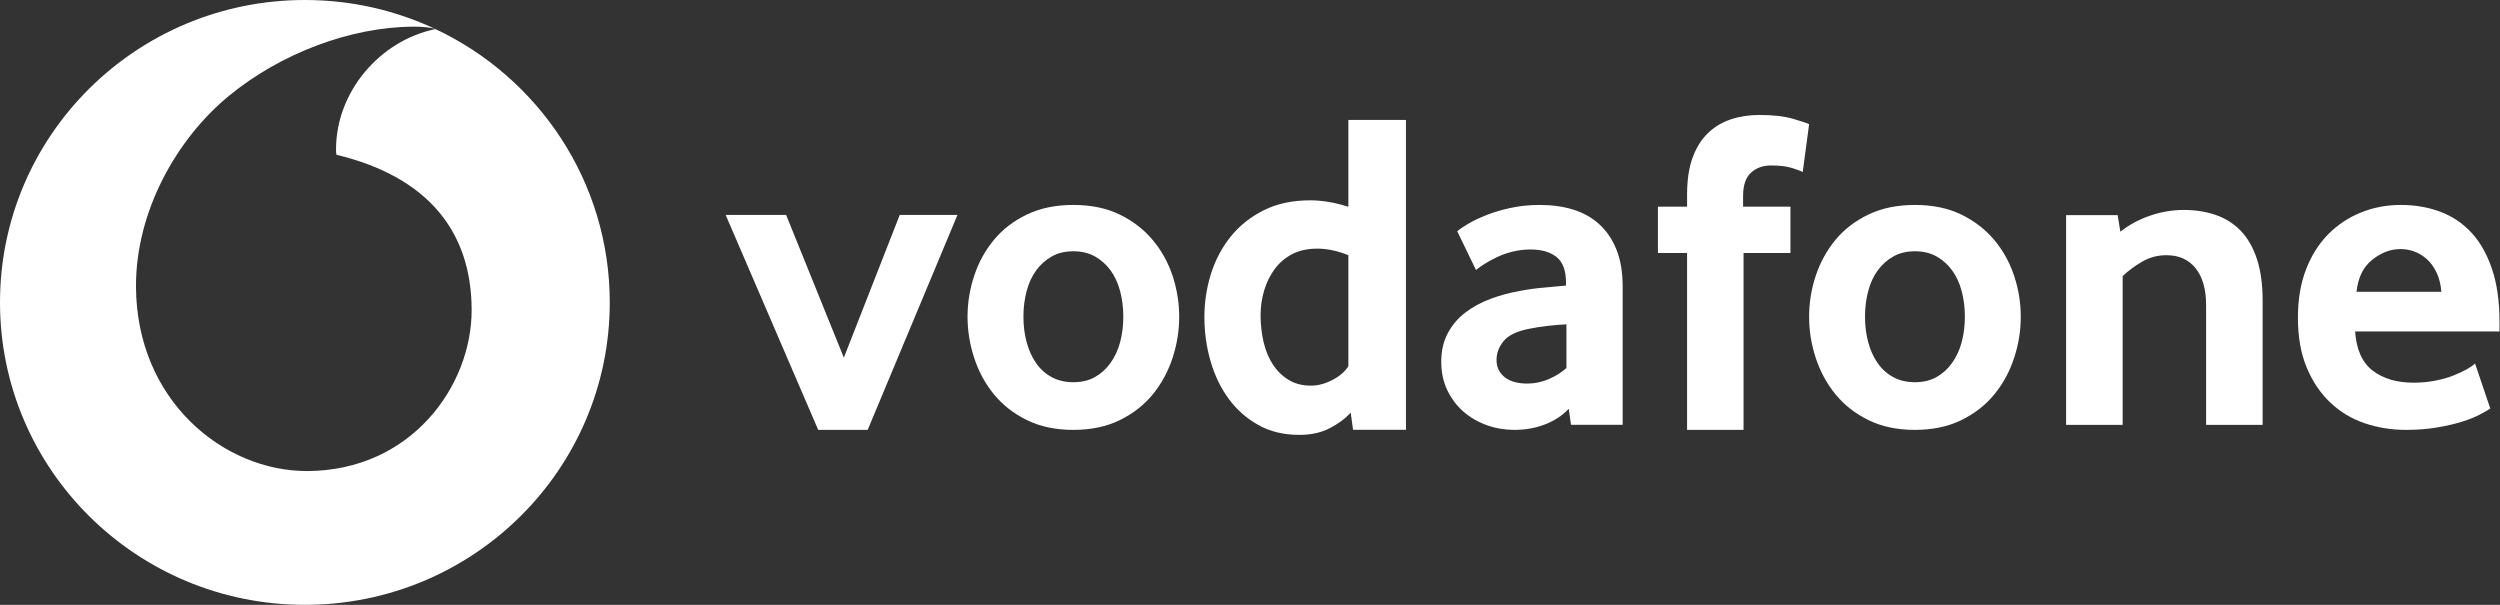 <?xml version="1.0" encoding="UTF-8"?>
<svg width="124px" height="30px" viewBox="0 0 124 30" version="1.1" xmlns="http://www.w3.org/2000/svg" xmlns:xlink="http://www.w3.org/1999/xlink">
    <rect x="0" y="0" width="124" height="30" fill="#333333" stroke="none"/>
    <!-- Generator: Sketch 63.1 (92452) - https://sketch.com -->
    <title>Logos / Vodafone-Logo-Horizontal / White</title>
    <desc>Created with Sketch.</desc>
    <g id="def_DT" stroke="none" stroke-width="1" fill="none" fill-rule="evenodd">
        <g id="copertura-landing-fibra-adv-DT-TDC-1-campo" transform="translate(-150, -40)" fill="#FFFFFF">
            <g id="Logos-/-Vodafone-Logo-Horizontal-/-White" transform="translate(150, 40)">
                <g id="Content">
                    <g id="Logos-/-Vodafone-Logo-/-White-Transparant">
                        <path d="M15.122,0 C17.438,0 19.633,0.517 21.596,1.44 C21.336,1.355 20.915,1.321 20.511,1.323 C17.364,1.333 13.894,2.668 11.361,4.749 C8.764,6.882 6.733,10.477 6.745,14.212 C6.764,19.86 11.087,23.378 15.242,23.364 C20.371,23.347 23.406,19.169 23.394,15.356 C23.381,11.543 21.29,8.787 16.686,7.675 C16.676,7.627 16.668,7.525 16.667,7.43 C16.658,4.548 18.848,2.008 21.599,1.442 C26.71,3.848 30.244,9.015 30.244,15 C30.244,23.284 23.474,30 15.122,30 C6.77,30 4.12882039e-13,23.284 4.12882039e-13,15 C4.12882039e-13,6.716 6.77,0 15.122,0 Z" id="Combined-Shape"></path>
                    </g>
                    <polygon id="Fill-5" points="40.583 21.322 35.993 10.661 38.992 10.661 41.855 17.739 44.627 10.661 47.49 10.661 43.037 21.322"></polygon>
                    <path d="M55.716,15.7 C55.716,15.256 55.663,14.835 55.557,14.436 C55.451,14.037 55.292,13.694 55.08,13.405 C54.867,13.117 54.61,12.888 54.307,12.718 C54.004,12.548 53.648,12.463 53.239,12.463 C52.83,12.463 52.474,12.548 52.171,12.718 C51.868,12.888 51.611,13.117 51.399,13.405 C51.186,13.694 51.027,14.037 50.922,14.436 C50.815,14.835 50.762,15.256 50.762,15.7 C50.762,16.158 50.815,16.583 50.922,16.975 C51.027,17.366 51.183,17.71 51.387,18.005 C51.592,18.301 51.849,18.534 52.16,18.704 C52.47,18.873 52.83,18.958 53.239,18.958 C53.648,18.958 54.004,18.873 54.307,18.704 C54.61,18.534 54.867,18.301 55.08,18.005 C55.292,17.71 55.451,17.366 55.557,16.975 C55.663,16.583 55.716,16.158 55.716,15.7 M58.488,15.711 C58.488,16.403 58.378,17.084 58.159,17.754 C57.939,18.425 57.613,19.025 57.182,19.555 C56.75,20.085 56.205,20.512 55.546,20.836 C54.887,21.16 54.118,21.322 53.239,21.322 C52.36,21.322 51.592,21.16 50.933,20.836 C50.274,20.512 49.729,20.085 49.297,19.555 C48.865,19.025 48.539,18.425 48.32,17.754 C48.1,17.084 47.99,16.403 47.99,15.711 C47.99,15.019 48.1,14.341 48.32,13.678 C48.539,13.015 48.865,12.423 49.297,11.899 C49.729,11.377 50.274,10.957 50.933,10.64 C51.592,10.324 52.36,10.165 53.239,10.165 C54.118,10.165 54.883,10.324 55.534,10.64 C56.185,10.957 56.731,11.377 57.17,11.899 C57.61,12.423 57.939,13.015 58.159,13.678 C58.378,14.341 58.488,15.019 58.488,15.711" id="Fill-7"></path>
                    <path d="M66.879,12.656 C66.329,12.44 65.817,12.332 65.344,12.332 C64.855,12.332 64.435,12.425 64.083,12.61 C63.732,12.794 63.442,13.045 63.213,13.361 C62.984,13.677 62.811,14.031 62.697,14.424 C62.582,14.817 62.525,15.221 62.525,15.638 C62.525,16.1 62.575,16.543 62.674,16.967 C62.774,17.391 62.927,17.761 63.132,18.077 C63.339,18.393 63.599,18.647 63.912,18.84 C64.225,19.032 64.595,19.128 65.023,19.128 C65.374,19.128 65.734,19.032 66.1,18.84 C66.467,18.647 66.726,18.419 66.879,18.158 L66.879,12.656 Z M67.111,21.317 L66.994,20.465 C66.734,20.756 66.389,21.014 65.961,21.236 C65.532,21.459 65.027,21.57 64.445,21.57 C63.68,21.57 63.006,21.409 62.425,21.086 C61.843,20.764 61.353,20.334 60.955,19.796 C60.557,19.259 60.254,18.637 60.048,17.93 C59.841,17.224 59.738,16.487 59.738,15.719 C59.738,14.997 59.845,14.29 60.059,13.599 C60.274,12.908 60.599,12.29 61.035,11.744 C61.471,11.199 62.019,10.762 62.677,10.431 C63.335,10.101 64.108,9.936 64.996,9.936 C65.578,9.936 66.206,10.043 66.879,10.256 L66.879,5.95 L69.736,5.95 L69.736,21.317 L67.111,21.317 Z" id="Fill-9"></path>
                    <path d="M77.696,16.086 C77.392,16.101 77.08,16.127 76.761,16.164 C76.441,16.2 76.137,16.248 75.848,16.307 C75.24,16.425 74.817,16.628 74.582,16.915 C74.346,17.202 74.228,17.515 74.228,17.854 C74.228,18.207 74.361,18.491 74.627,18.705 C74.894,18.918 75.27,19.025 75.757,19.025 C76.121,19.025 76.475,18.951 76.817,18.804 C77.16,18.657 77.452,18.473 77.696,18.251 L77.696,16.086 Z M77.922,21.069 L77.809,20.274 C77.506,20.601 77.119,20.858 76.649,21.044 C76.179,21.229 75.664,21.322 75.102,21.322 C74.632,21.322 74.181,21.245 73.749,21.09 C73.317,20.936 72.934,20.715 72.6,20.427 C72.266,20.14 71.997,19.787 71.793,19.367 C71.588,18.947 71.486,18.473 71.486,17.942 C71.486,17.412 71.591,16.944 71.804,16.539 C72.016,16.135 72.304,15.792 72.668,15.512 C73.032,15.232 73.449,15.004 73.92,14.827 C74.39,14.65 74.883,14.518 75.398,14.429 C75.762,14.356 76.16,14.301 76.593,14.264 C77.025,14.227 77.385,14.194 77.673,14.164 L77.673,14.009 C77.673,13.42 77.518,13.001 77.206,12.75 C76.895,12.5 76.466,12.374 75.919,12.374 C75.6,12.374 75.296,12.412 75.008,12.485 C74.719,12.559 74.461,12.651 74.233,12.761 C74.005,12.872 73.804,12.982 73.63,13.093 C73.455,13.203 73.314,13.302 73.208,13.391 L72.279,11.469 C72.4,11.366 72.585,11.241 72.834,11.093 C73.083,10.946 73.385,10.802 73.741,10.662 C74.096,10.523 74.496,10.405 74.942,10.309 C75.387,10.213 75.867,10.165 76.381,10.165 C76.985,10.165 77.537,10.243 78.036,10.397 C78.534,10.552 78.965,10.794 79.328,11.126 C79.69,11.457 79.974,11.876 80.178,12.384 C80.382,12.891 80.484,13.506 80.484,14.226 L80.484,21.069 L77.922,21.069 Z" id="Fill-11"></path>
                    <path d="M89.416,8.528 C89.325,8.482 89.148,8.417 88.885,8.333 C88.621,8.249 88.271,8.207 87.835,8.207 C87.443,8.207 87.116,8.325 86.852,8.563 C86.589,8.8 86.457,9.187 86.457,9.722 L86.457,10.251 L88.806,10.251 L88.806,12.548 L86.48,12.548 L86.48,21.322 L83.679,21.322 L83.679,12.548 L82.233,12.548 L82.233,10.251 L83.679,10.251 L83.679,9.654 C83.679,8.934 83.769,8.325 83.95,7.828 C84.131,7.33 84.383,6.924 84.707,6.61 C85.03,6.296 85.41,6.067 85.847,5.921 C86.284,5.775 86.758,5.702 87.27,5.702 C87.948,5.702 88.508,5.768 88.953,5.898 C89.397,6.028 89.656,6.116 89.732,6.162 L89.416,8.528 Z" id="Fill-13"></path>
                    <path d="M97.458,15.7 C97.458,15.256 97.404,14.835 97.299,14.436 C97.192,14.037 97.033,13.694 96.821,13.405 C96.609,13.117 96.352,12.888 96.049,12.718 C95.746,12.548 95.39,12.463 94.981,12.463 C94.572,12.463 94.216,12.548 93.913,12.718 C93.61,12.888 93.352,13.117 93.14,13.405 C92.928,13.694 92.769,14.037 92.663,14.436 C92.557,14.835 92.504,15.256 92.504,15.7 C92.504,16.158 92.557,16.583 92.663,16.975 C92.769,17.366 92.924,17.71 93.129,18.005 C93.333,18.301 93.591,18.534 93.901,18.704 C94.212,18.873 94.572,18.958 94.981,18.958 C95.39,18.958 95.746,18.873 96.049,18.704 C96.352,18.534 96.609,18.301 96.821,18.005 C97.033,17.71 97.192,17.366 97.299,16.975 C97.404,16.583 97.458,16.158 97.458,15.7 M100.23,15.711 C100.23,16.403 100.12,17.084 99.9,17.754 C99.68,18.425 99.355,19.025 98.923,19.555 C98.491,20.085 97.946,20.512 97.287,20.836 C96.628,21.16 95.859,21.322 94.981,21.322 C94.102,21.322 93.333,21.16 92.674,20.836 C92.015,20.512 91.47,20.085 91.038,19.555 C90.607,19.025 90.281,18.425 90.061,17.754 C89.841,17.084 89.732,16.403 89.732,15.711 C89.732,15.019 89.841,14.341 90.061,13.678 C90.281,13.015 90.607,12.423 91.038,11.899 C91.47,11.377 92.015,10.957 92.674,10.64 C93.333,10.324 94.102,10.165 94.981,10.165 C95.859,10.165 96.624,10.324 97.276,10.64 C97.927,10.957 98.472,11.377 98.912,11.899 C99.351,12.423 99.68,13.015 99.9,13.678 C100.12,14.341 100.23,15.019 100.23,15.711" id="Fill-15"></path>
                    <path d="M109.423,21.074 L109.423,15.139 C109.423,14.348 109.249,13.737 108.902,13.305 C108.556,12.873 108.073,12.658 107.455,12.658 C107.018,12.658 106.614,12.765 106.245,12.981 C105.876,13.197 105.555,13.434 105.284,13.694 L105.284,21.074 L102.479,21.074 L102.479,10.672 L105.035,10.672 L105.171,11.492 C105.608,11.147 106.102,10.881 106.652,10.694 C107.203,10.507 107.757,10.413 108.315,10.413 C108.888,10.413 109.415,10.496 109.898,10.661 C110.38,10.827 110.795,11.089 111.142,11.449 C111.488,11.809 111.756,12.277 111.945,12.852 C112.133,13.428 112.227,14.118 112.227,14.924 L112.227,21.074 L109.423,21.074 Z" id="Fill-17"></path>
                    <path d="M121.092,14.474 C121.062,14.105 120.981,13.785 120.851,13.512 C120.72,13.24 120.559,13.019 120.368,12.85 C120.176,12.68 119.969,12.555 119.746,12.474 C119.524,12.393 119.298,12.353 119.068,12.353 C118.577,12.353 118.11,12.529 117.665,12.883 C117.22,13.236 116.959,13.766 116.883,14.474 L121.092,14.474 Z M116.814,16.44 C116.875,17.338 117.166,17.986 117.687,18.384 C118.207,18.782 118.881,18.981 119.708,18.981 C120.09,18.981 120.45,18.948 120.787,18.881 C121.124,18.815 121.423,18.73 121.683,18.627 C121.943,18.524 122.165,18.421 122.349,18.318 C122.533,18.215 122.671,18.119 122.763,18.03 L123.518,20.262 C123.411,20.336 123.239,20.435 123.003,20.56 C122.766,20.685 122.473,20.803 122.122,20.914 C121.771,21.024 121.359,21.12 120.887,21.201 C120.414,21.282 119.895,21.322 119.331,21.322 C118.614,21.322 117.931,21.212 117.283,20.991 C116.635,20.77 116.066,20.428 115.579,19.963 C115.09,19.5 114.701,18.922 114.412,18.229 C114.122,17.537 113.977,16.713 113.977,15.755 C113.977,14.857 114.11,14.061 114.377,13.369 C114.644,12.677 115.01,12.095 115.475,11.623 C115.941,11.152 116.482,10.792 117.1,10.541 C117.718,10.291 118.377,10.165 119.079,10.165 C119.781,10.165 120.429,10.276 121.024,10.497 C121.619,10.717 122.133,11.06 122.568,11.524 C123.003,11.988 123.346,12.588 123.598,13.325 C123.849,14.061 123.975,14.938 123.975,15.954 L123.975,16.44 L116.814,16.44 Z" id="Fill-19"></path>
                </g>
            </g>
        </g>
    </g>
</svg>